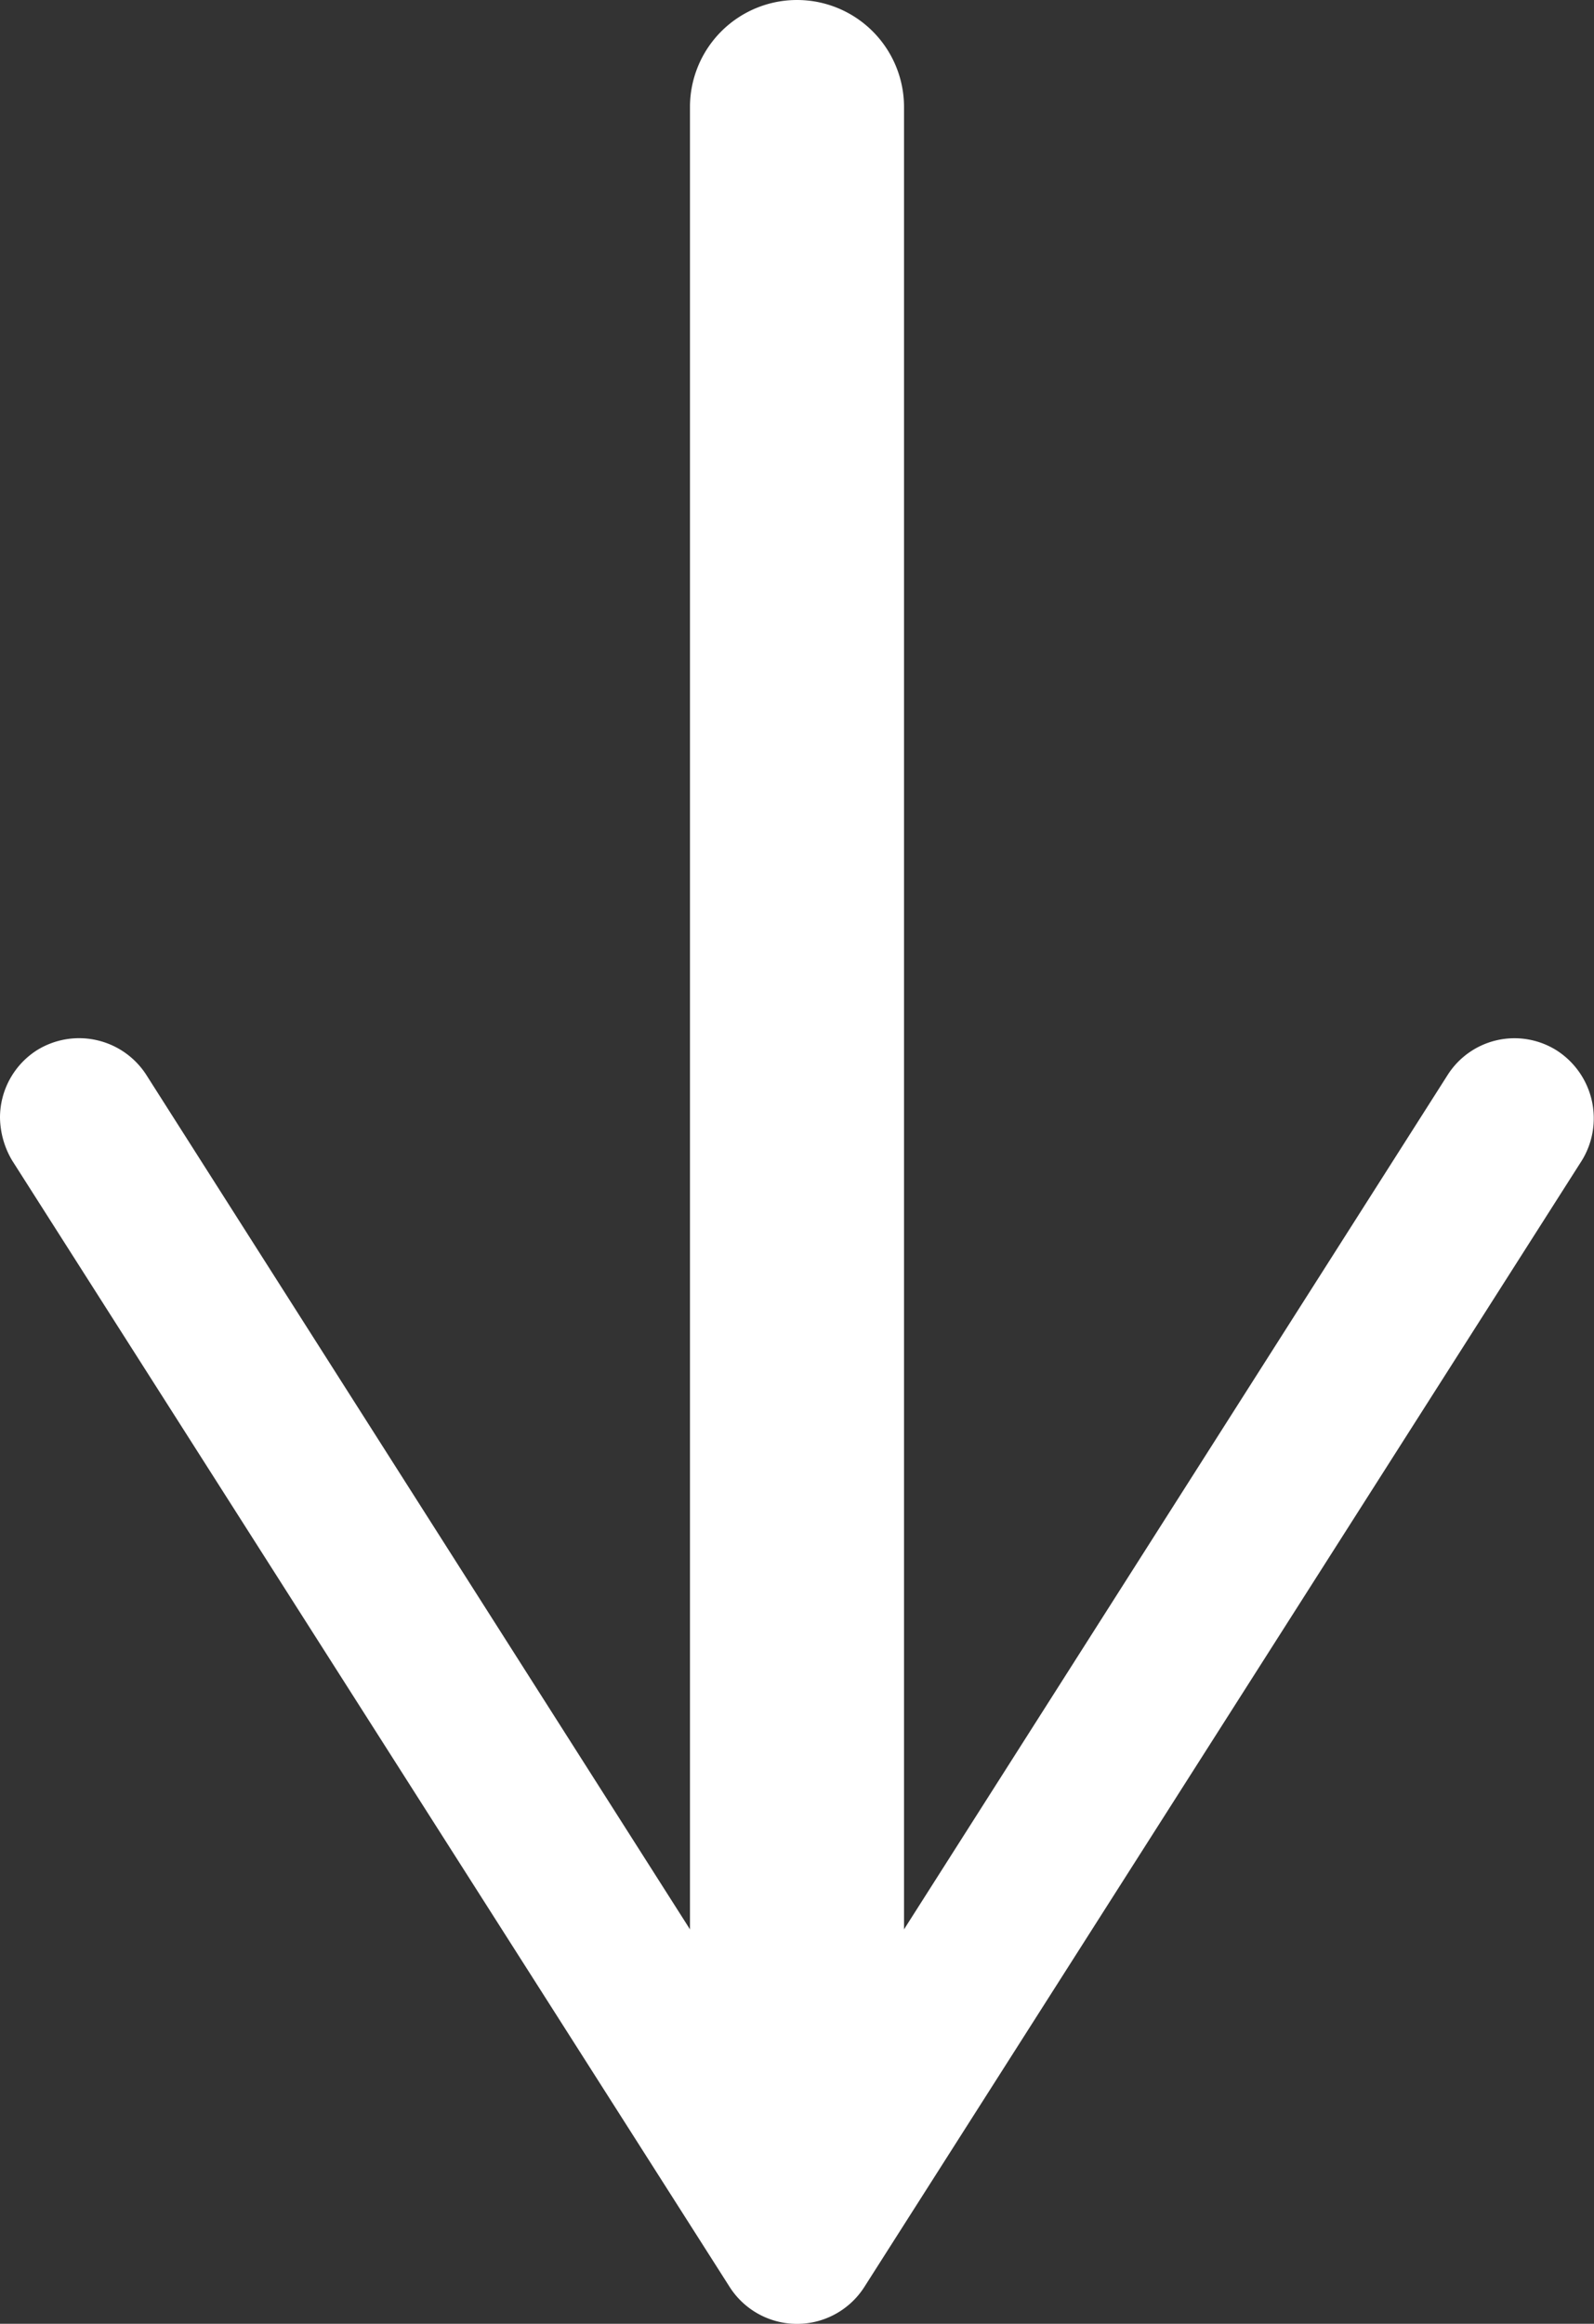 <?xml version="1.0" encoding="UTF-8"?> <svg xmlns="http://www.w3.org/2000/svg" viewBox="0 0 22.34 32.56"><rect x="0" y="0" width="22.34" height="32.56" fill="#333333" stroke="none"/><defs><style>.cls-1{fill:#fff;}</style></defs><g id="Layer_2" data-name="Layer 2"><g id="Layer_1-2" data-name="Layer 1"><path class="cls-1" d="M11.17,31.4a1.5,1.5,0,0,1-1.5-1.5V1.5a1.5,1.5,0,0,1,3,0V29.9A1.5,1.5,0,0,1,11.17,31.4Z"></path><path class="cls-1" d="M.51,14.72a1.12,1.12,0,0,1,1.54.34l9.12,14.33,9.12-14.33a1.11,1.11,0,0,1,1.53-.34,1.13,1.13,0,0,1,.35,1.54L12.11,32.05a1.12,1.12,0,0,1-1.88,0L.17,16.26a1.21,1.21,0,0,1-.17-.6A1.12,1.12,0,0,1,.51,14.72Z"></path></g></g></svg> 